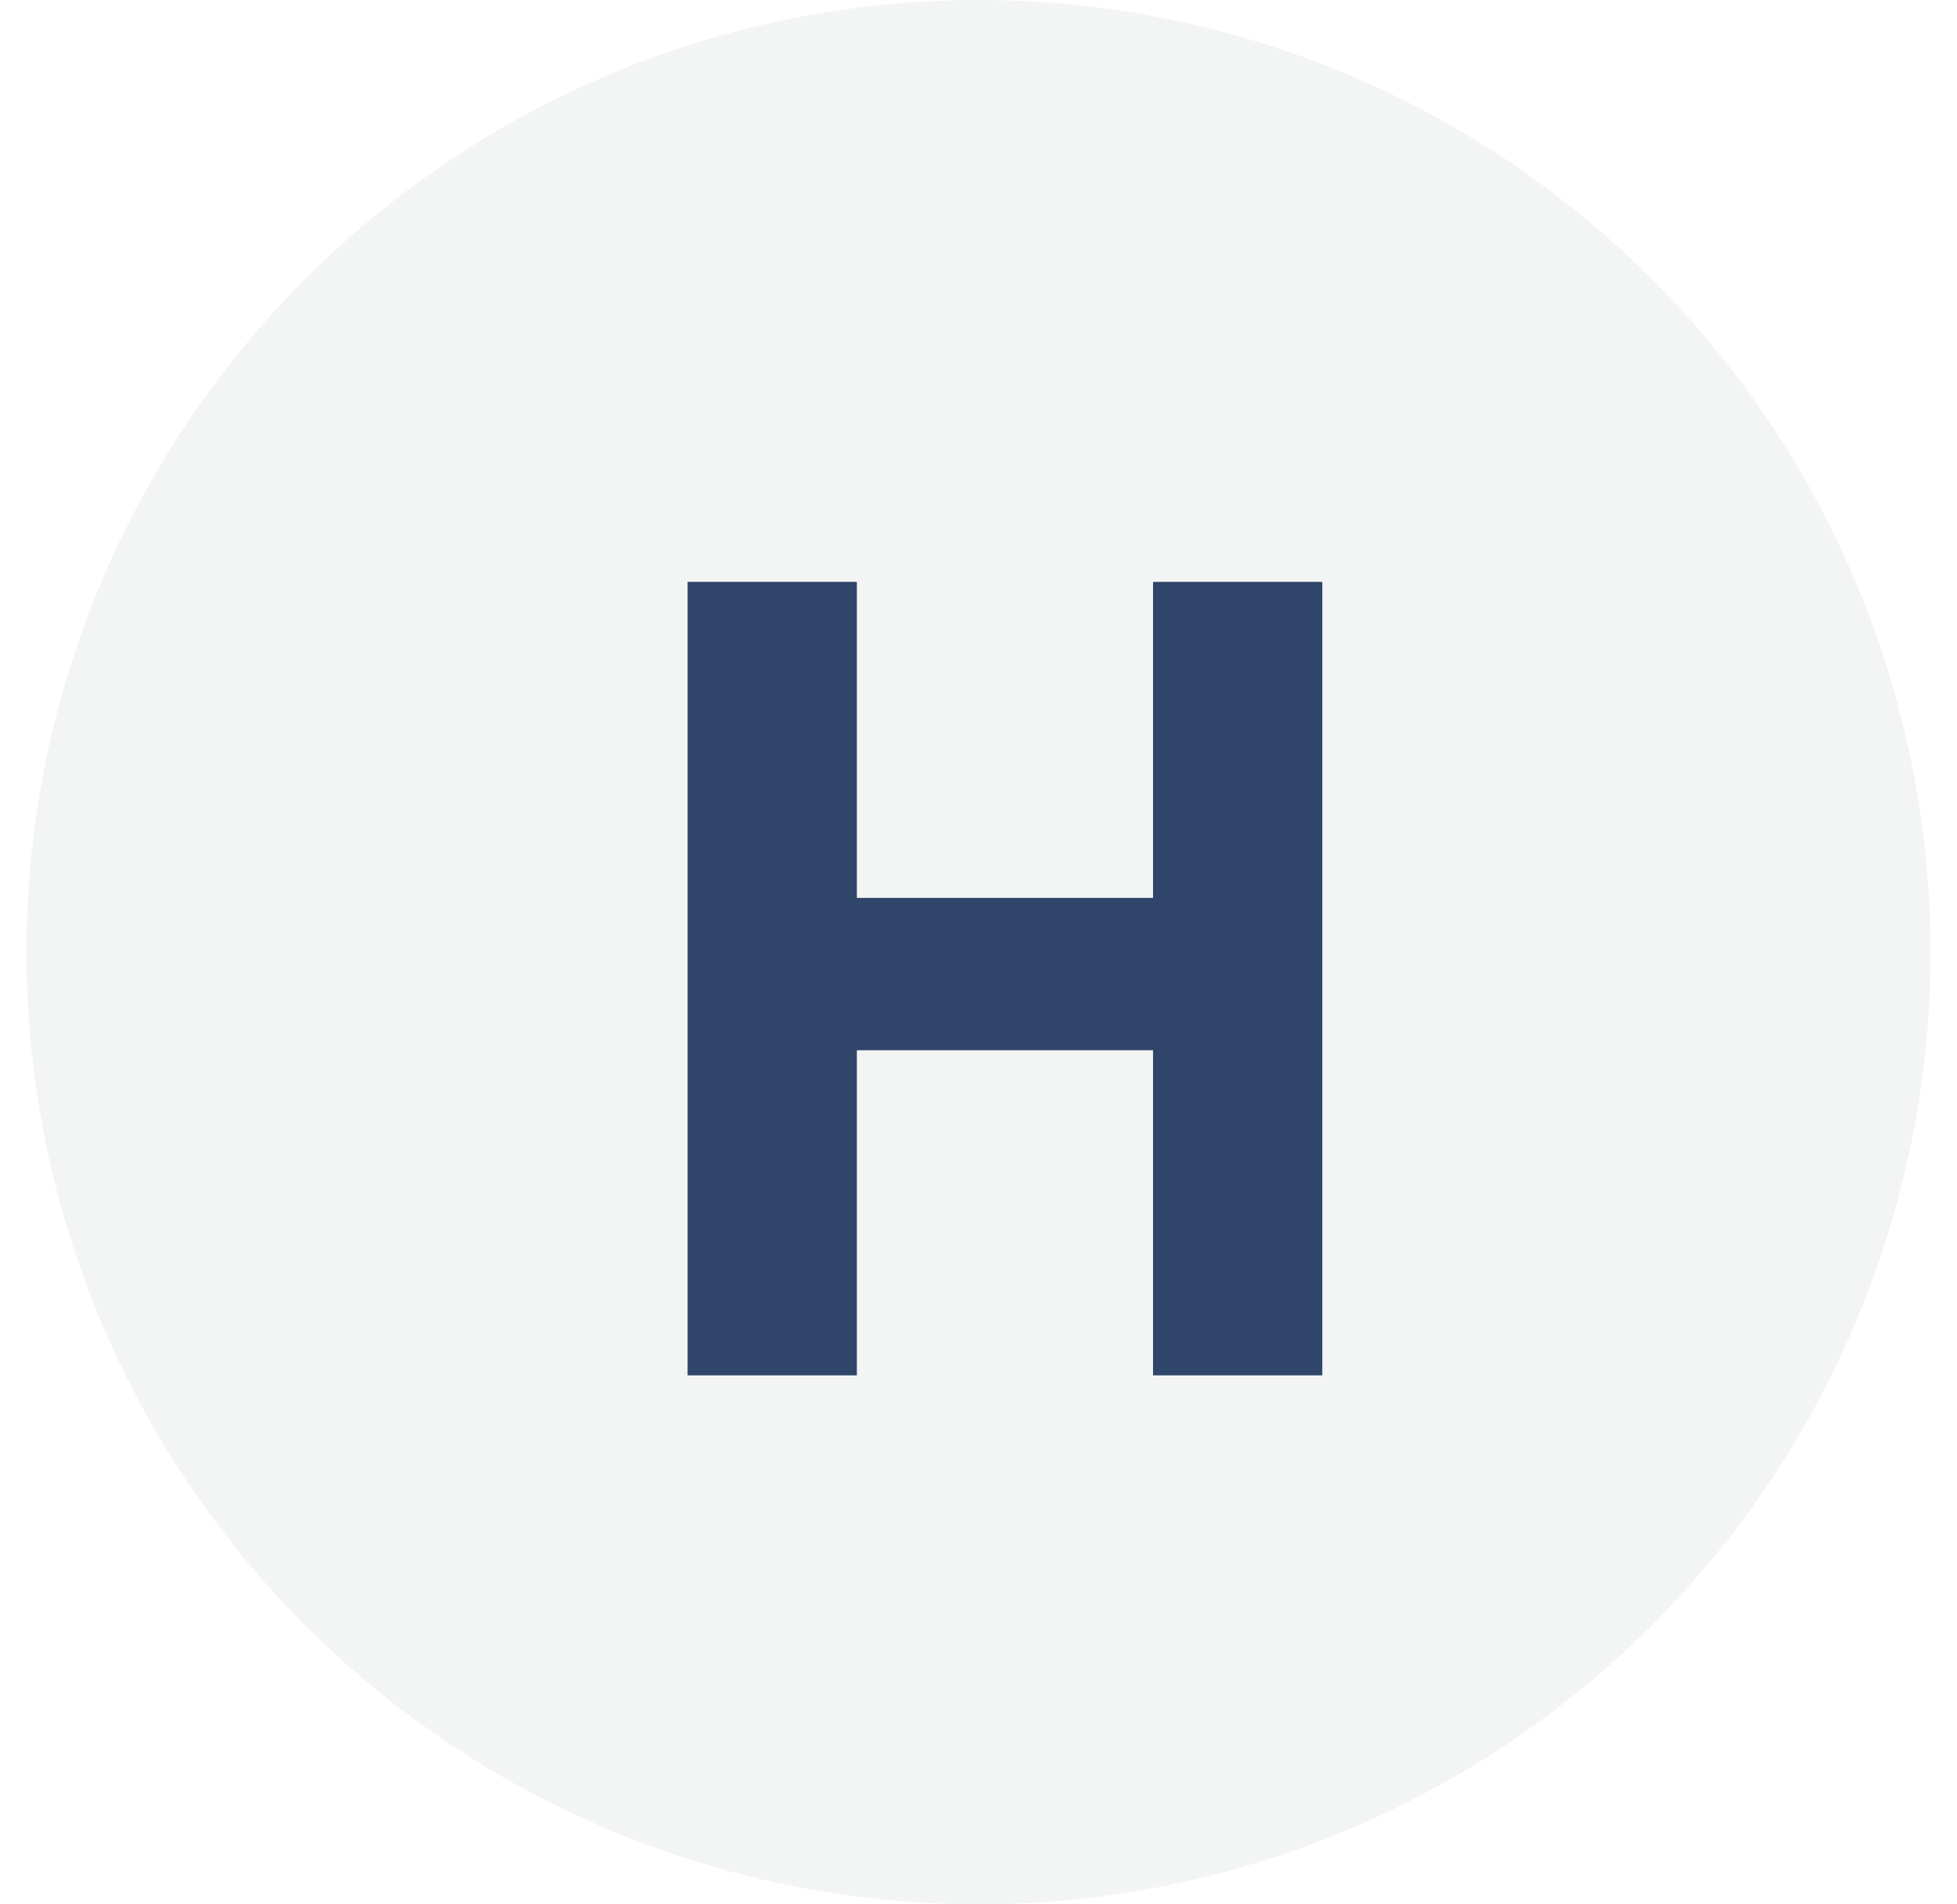 <svg xmlns="http://www.w3.org/2000/svg" width="37" height="36" viewBox="0 0 37 36" fill="none">
  <circle opacity="0.15" cx="18.5" cy="18" r="18" fill="#ADB5B8"/>
  <path d="M21.8 19.854H16.2V26H13V11H16.2V16.974H21.8V11H25V26H21.8V19.854Z" fill="#2F4569"/>
</svg>